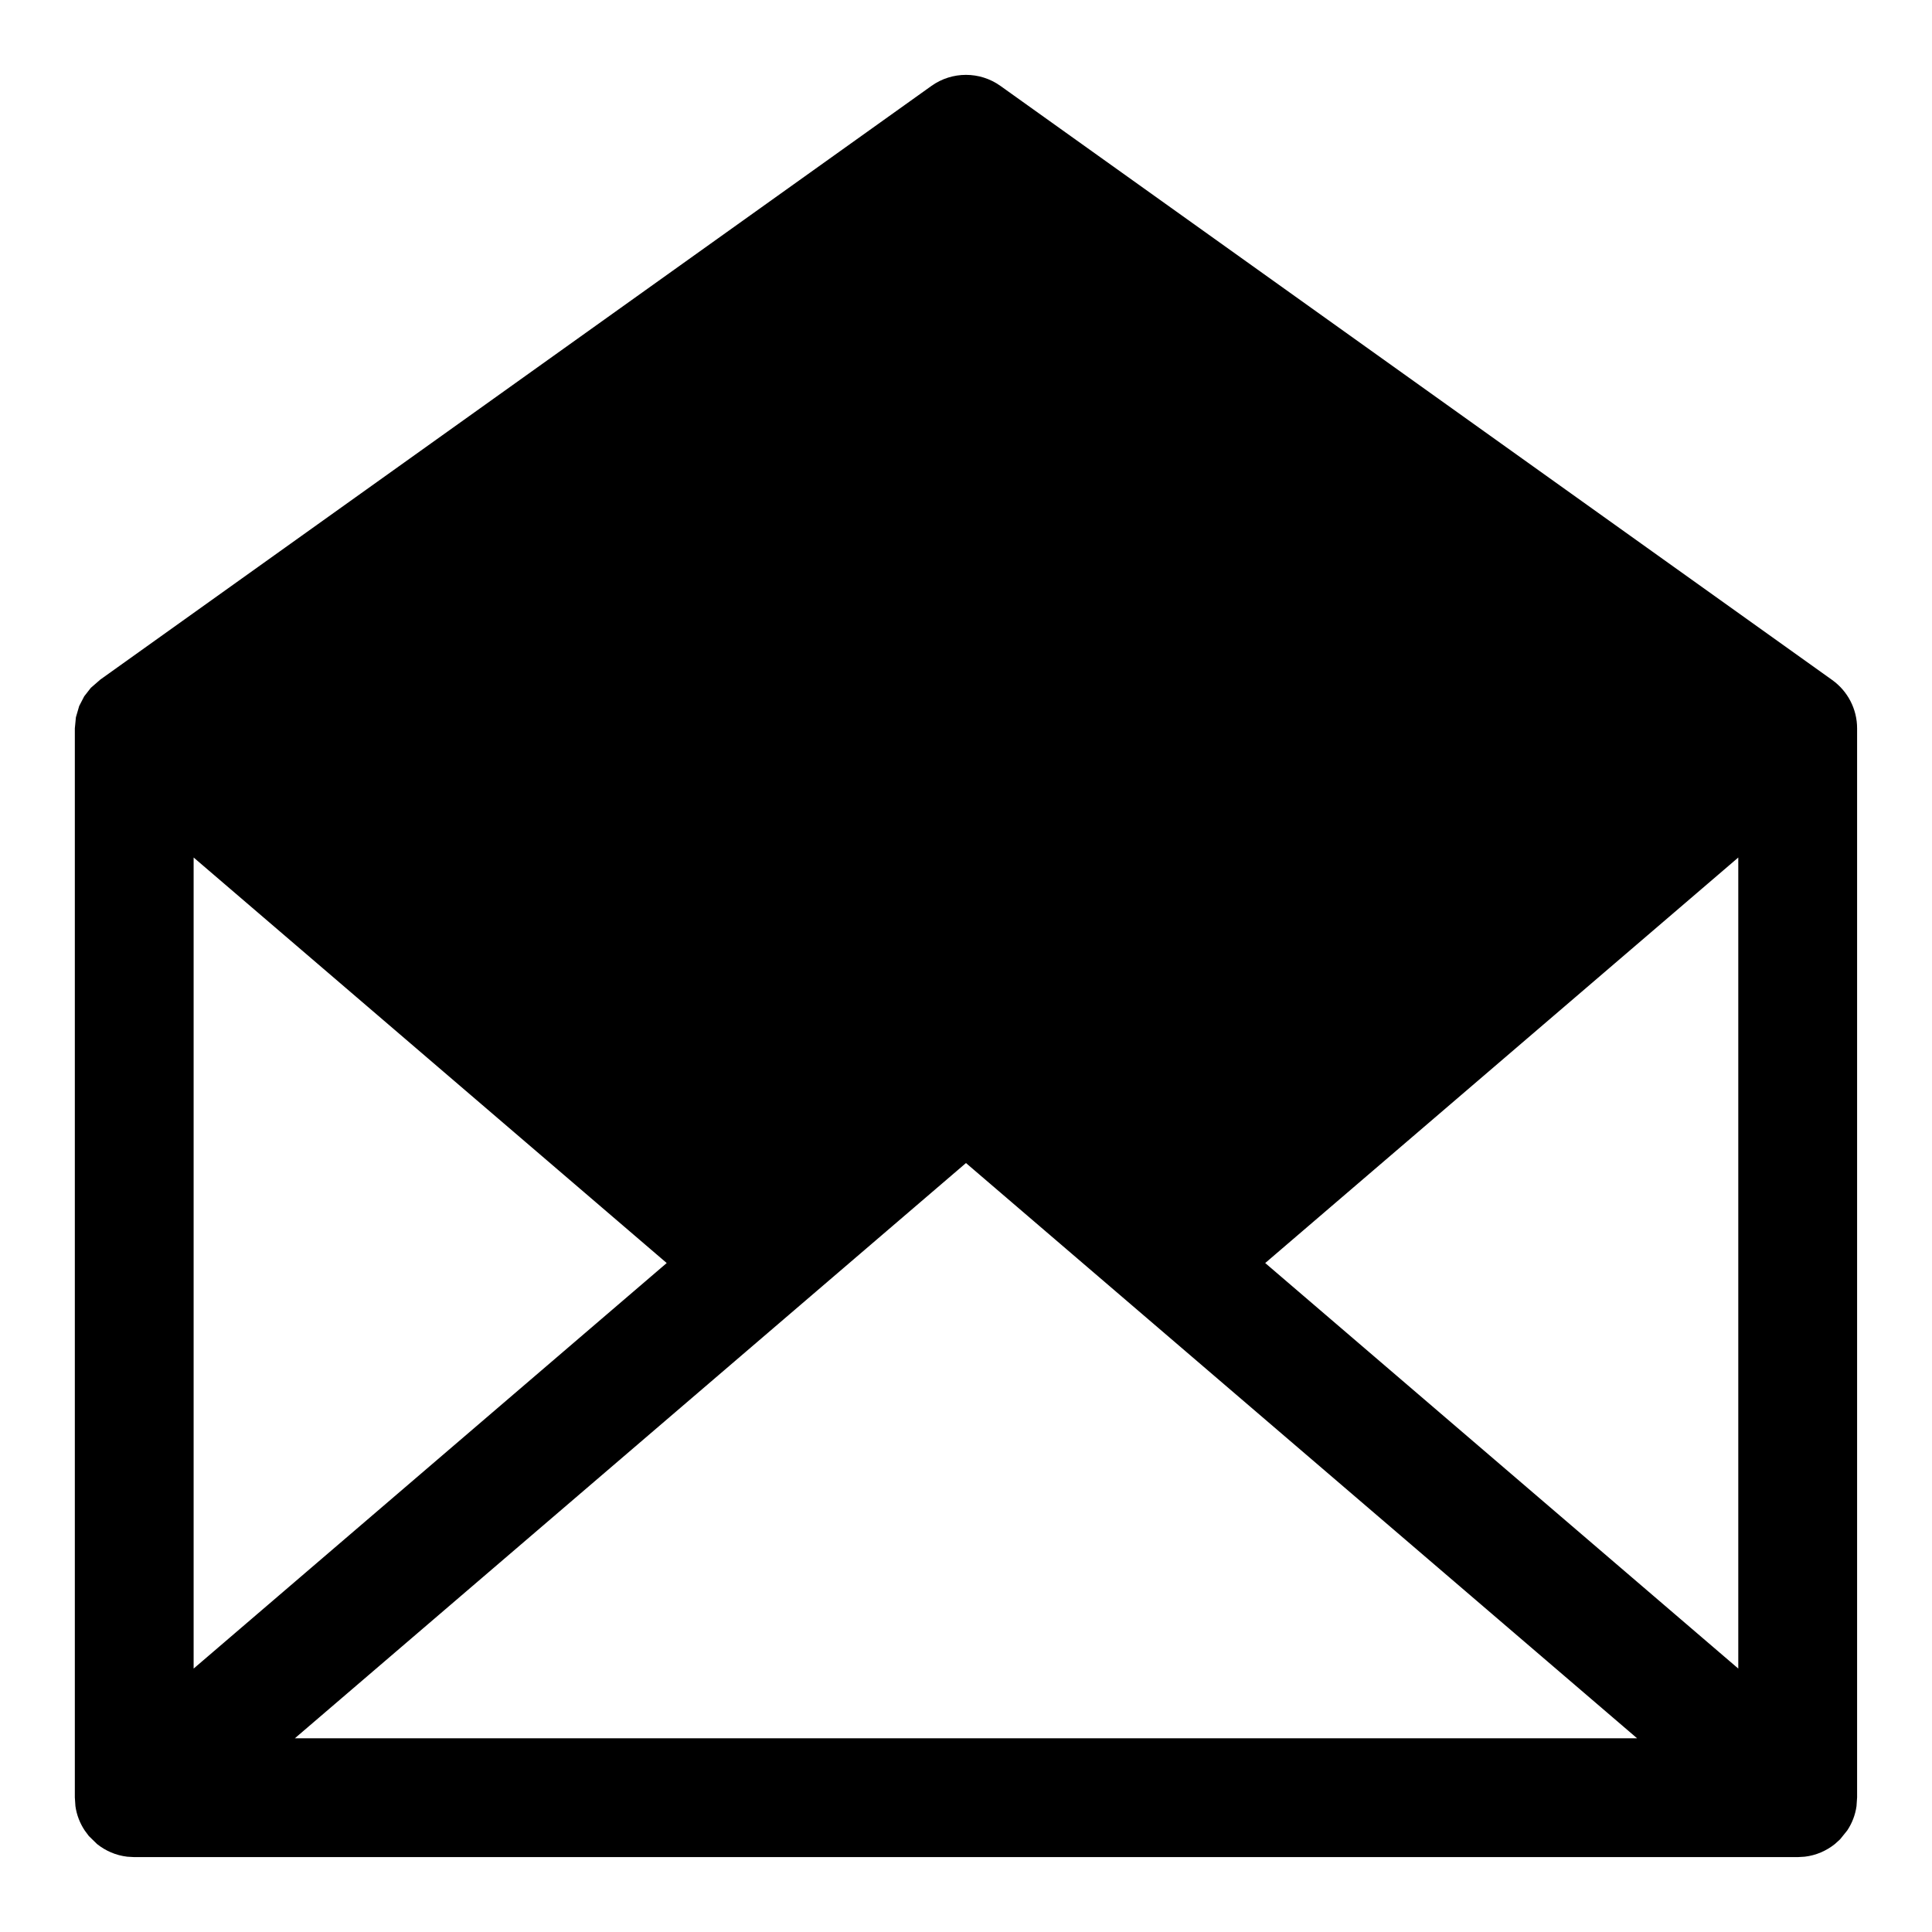 <?xml version="1.0" encoding="UTF-8"?>
<!-- Uploaded to: ICON Repo, www.svgrepo.com, Generator: ICON Repo Mixer Tools -->
<svg fill="#000000" width="800px" height="800px" version="1.1" viewBox="144 144 512 512" xmlns="http://www.w3.org/2000/svg">
 <path d="m170.54 324.13 220.3-157.36c5.465-3.906 12.832-3.906 18.293 0l220.42 157.44c4.094 2.93 6.598 7.668 6.598 12.816v283.31l-0.156 2.312c-0.332 2.363-1.195 4.551-2.457 6.438l-1.891 2.348-1.387 1.258c-2.25 1.793-4.992 3.008-7.996 3.352l-1.859 0.109h-440.83l-1.859-0.109c-3.008-0.348-5.746-1.559-7.996-3.352l-2.188-2.141-1.086-1.465c-1.258-1.891-2.125-4.078-2.457-6.438l-0.156-2.312v-283.31l0.285-2.945 0.867-2.977 1.34-2.582 1.746-2.234 2.473-2.156zm51.594 280.54h355.72l-177.86-152.45-177.86 152.45zm257.16-125.95 125.37 107.47v-214.94zm-283.98 107.47 125.37-107.47-125.37-107.47z" fill-rule="evenodd"/>
</svg>